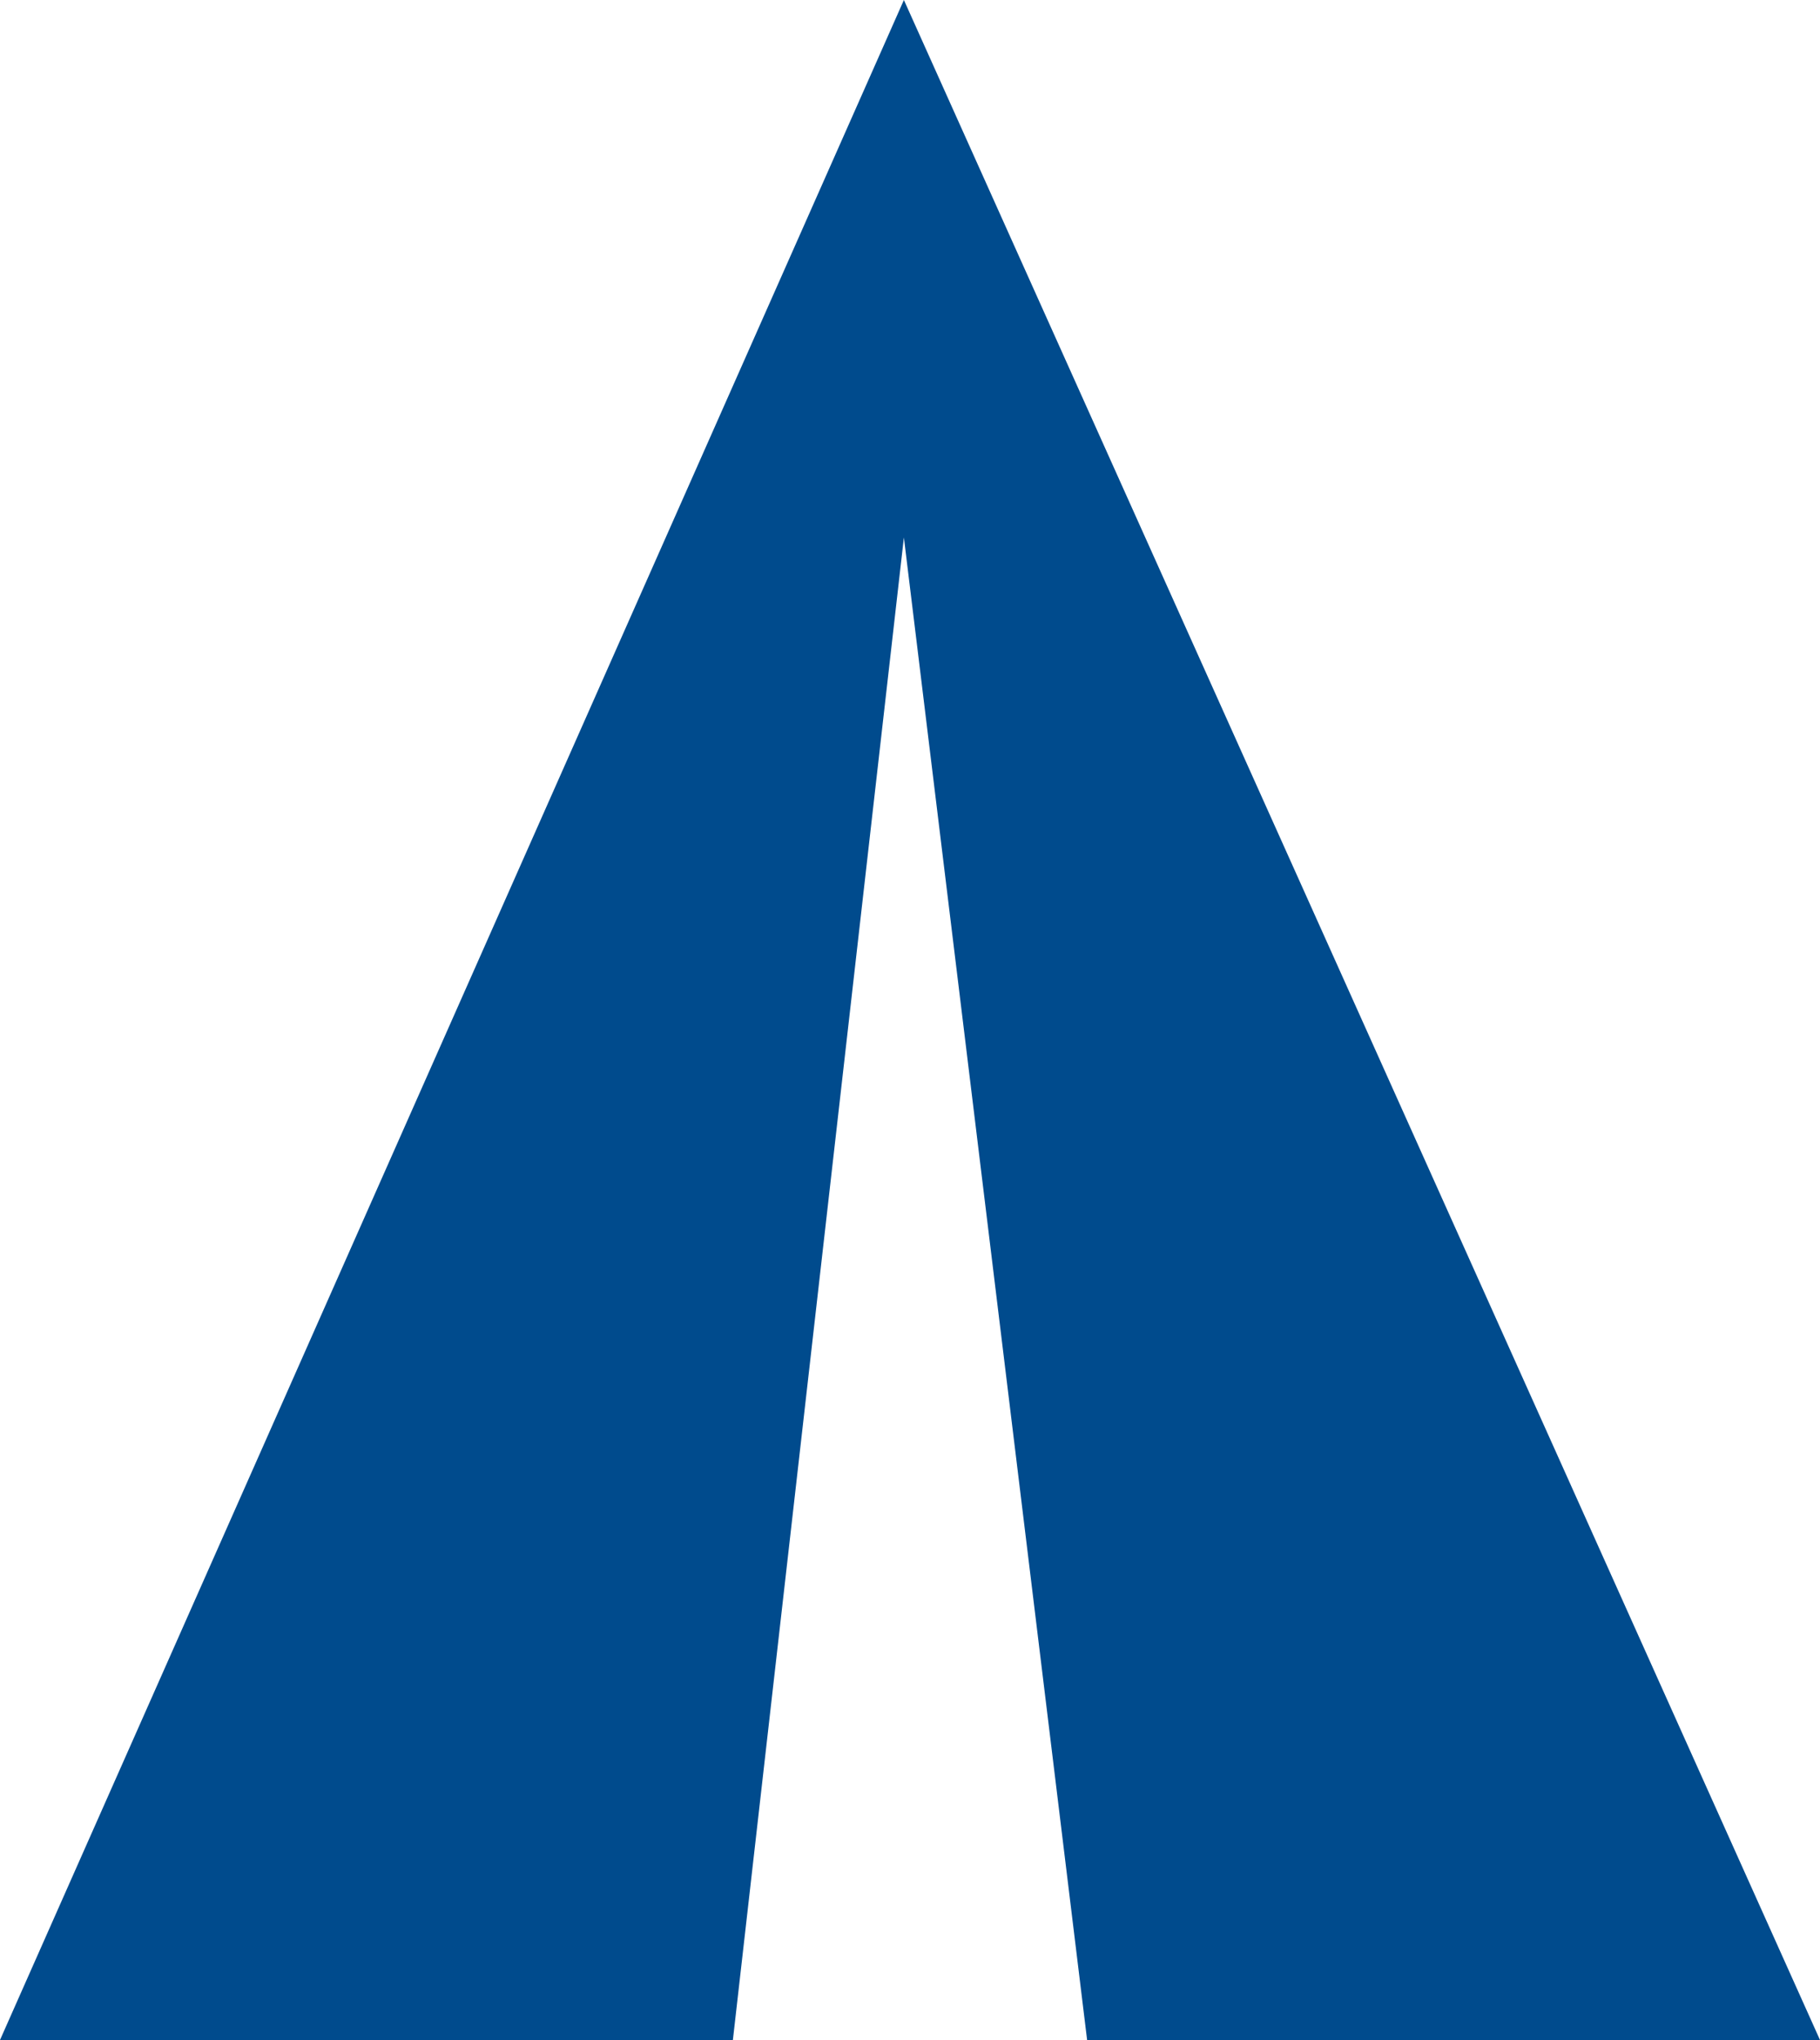 <svg xmlns="http://www.w3.org/2000/svg" viewBox="0 0 74.5 83.5"><defs><style>.cls-1{fill:#004b8d;}</style></defs><g id="Layer_2" data-name="Layer 2"><g id="Logo_Full" data-name="Logo Full"><g id="Triangle"><polygon class="cls-1" points="0 83.5 37 0 74.5 83.5 44.5 83.5 37 22 30 83.5 0 83.5"/></g></g></g></svg>